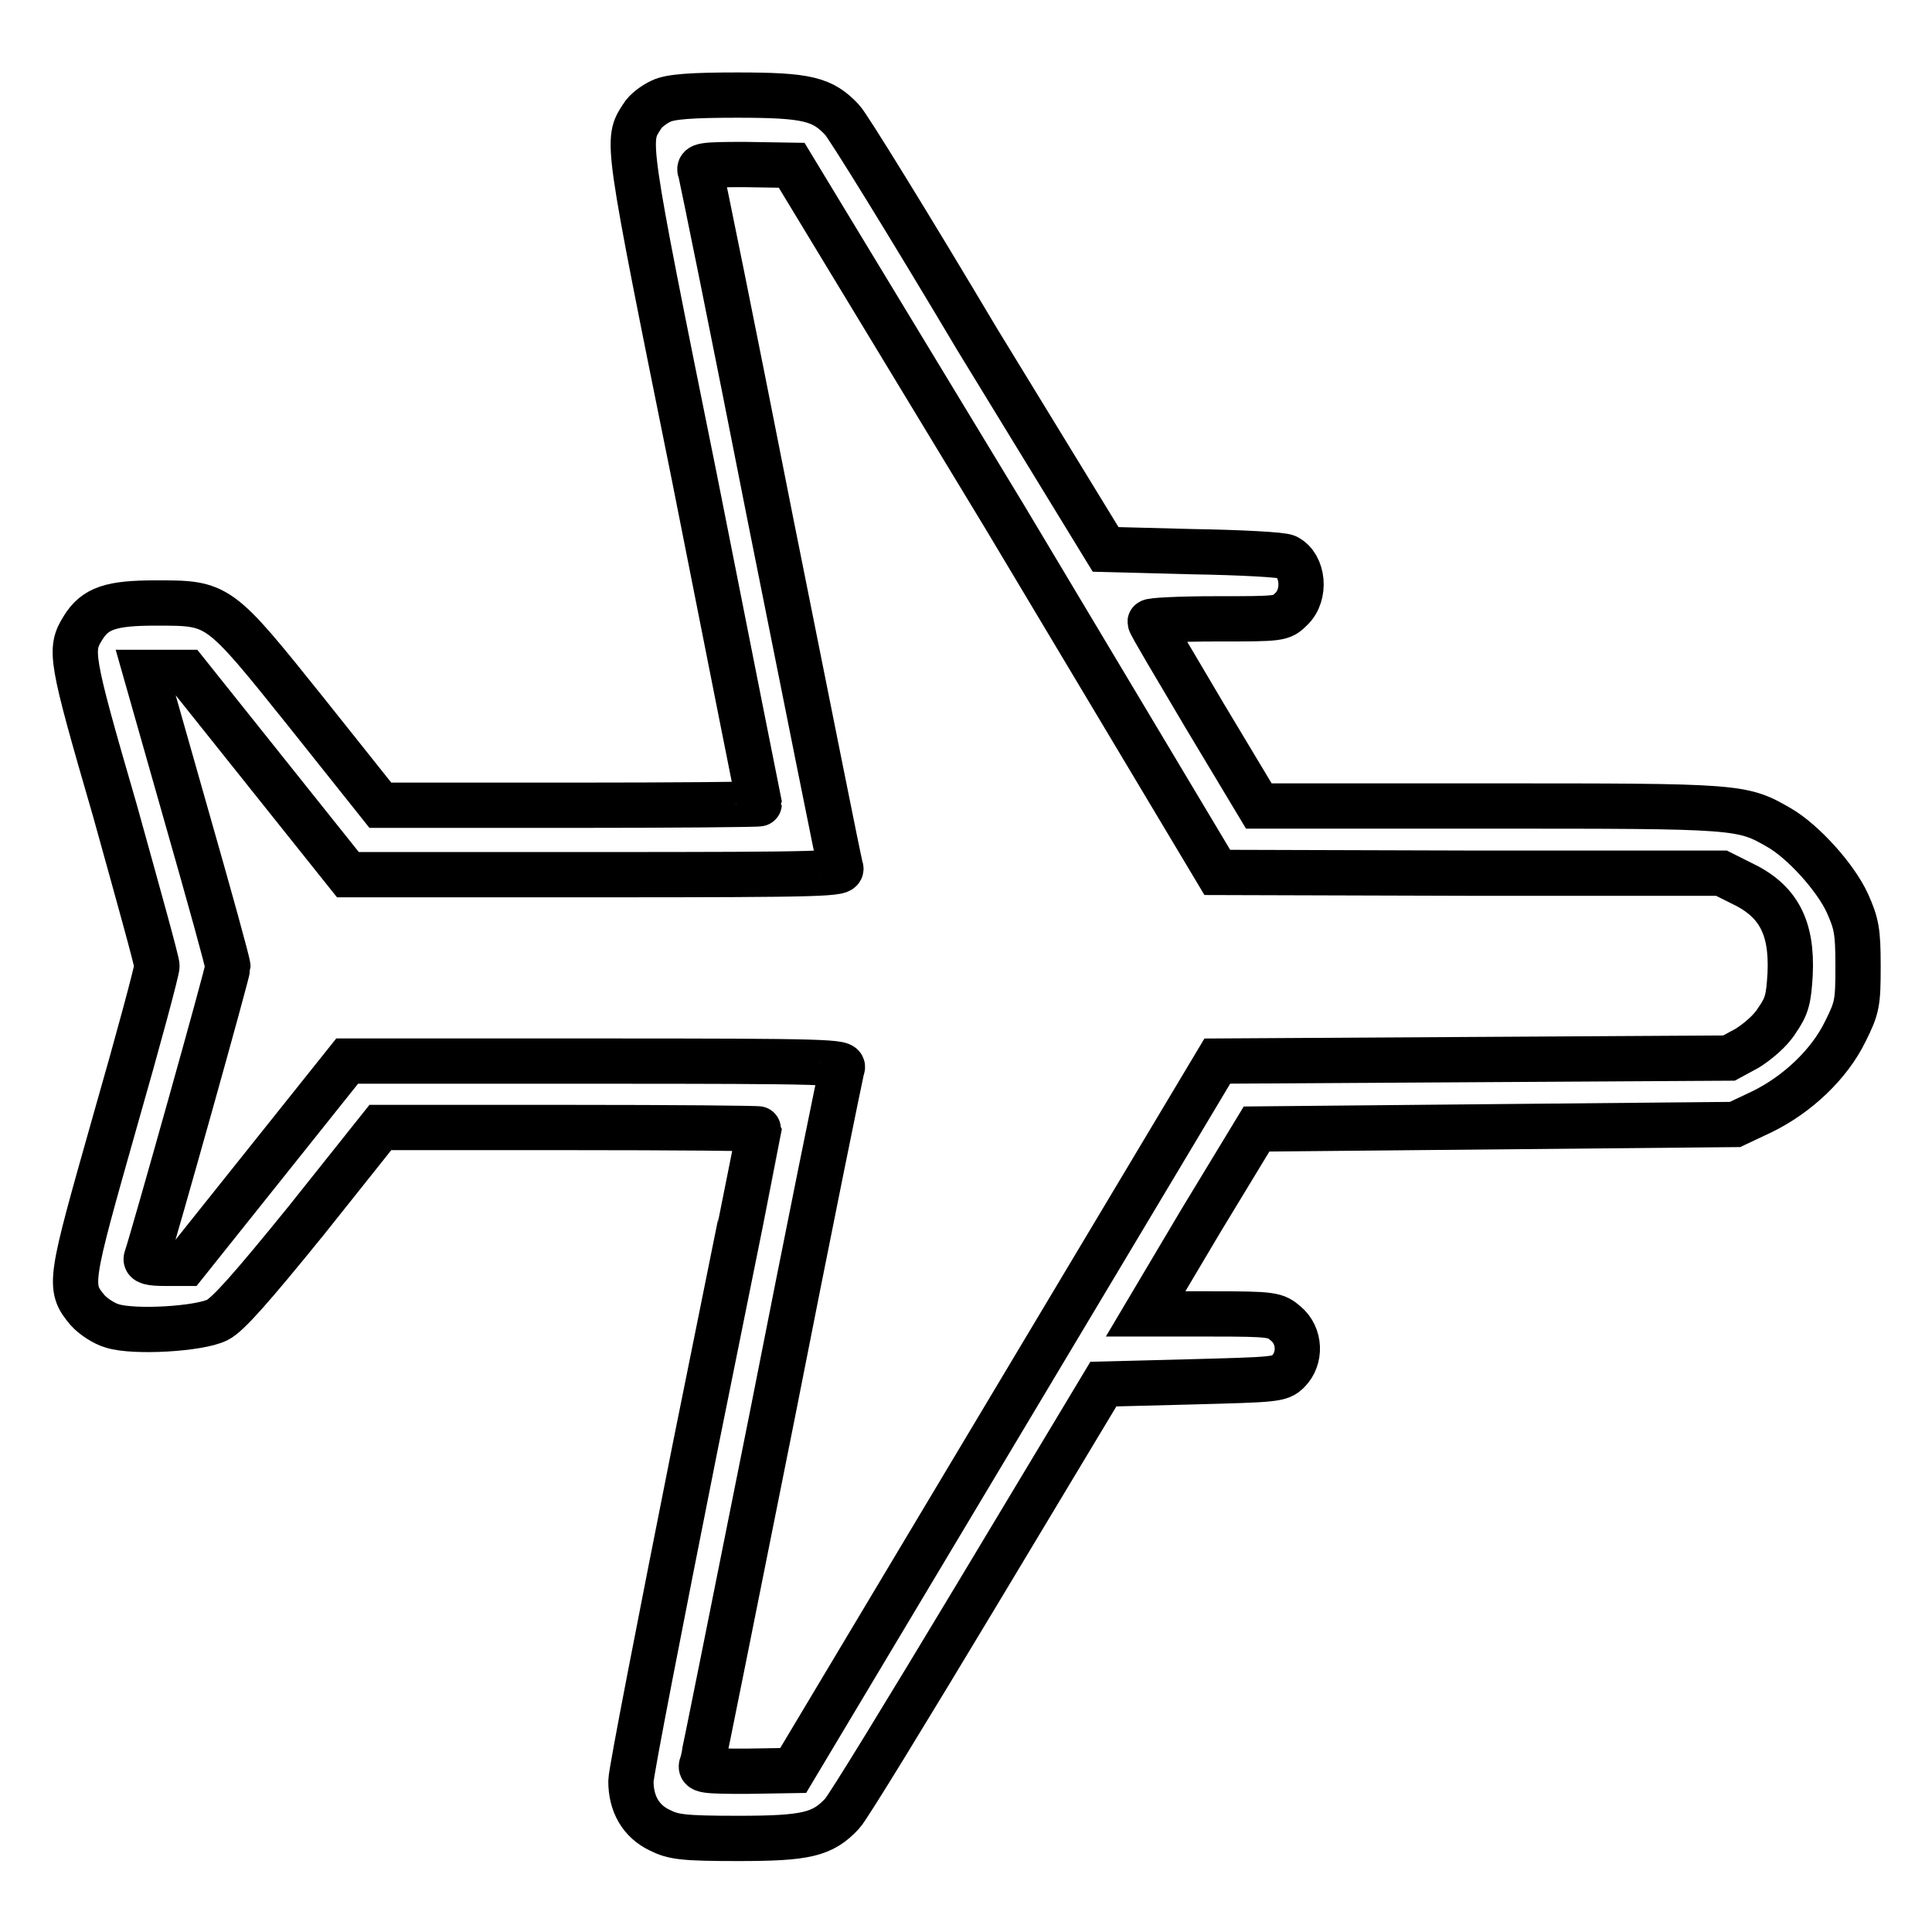 <?xml version="1.0" encoding="utf-8"?>
<!-- Svg Vector Icons : http://www.onlinewebfonts.com/icon -->
<!DOCTYPE svg PUBLIC "-//W3C//DTD SVG 1.1//EN" "http://www.w3.org/Graphics/SVG/1.1/DTD/svg11.dtd">
<svg version="1.1" xmlns="http://www.w3.org/2000/svg" xmlns:xlink="http://www.w3.org/1999/xlink" x="0px" y="0px" viewBox="0 0 256 256" enable-background="new 0 0 256 256" xml:space="preserve">
<g><g><g><path stroke-width="6" fill-opacity="0" stroke="#000000"  d="M87.6,13.4c-0.9,0.4-2.1,1.3-2.5,2c-2.1,3.3-2.3,2.3,6.9,47.8c4.7,23.8,8.6,43.3,8.6,43.3c0,0.1-11.3,0.2-25.1,0.2H50.4l-9.8-12.3c-11.7-14.6-11.6-14.5-20-14.5c-5.9,0-8,0.7-9.6,3.3c-1.8,2.9-1.7,3.8,4.2,24.1c3,10.8,5.6,20.1,5.6,20.7c0,0.6-2.5,9.9-5.6,20.7c-6,21.2-6.2,21.8-3.6,24.9c0.7,0.8,2.2,1.8,3.3,2.1c2.9,0.9,11.5,0.4,13.9-0.8c1.4-0.7,4.5-4.2,11.8-13.2l9.8-12.3h25.1c13.8,0,25.1,0.1,25.1,0.2c0,0.1-3.8,19-8.5,42.2c-4.6,23.1-8.5,43.1-8.5,44.2c0,3,1.3,5.3,3.8,6.5c1.8,0.9,3,1.1,10.4,1.1c9,0,11.2-0.5,13.8-3.3c0.7-0.7,8.7-13.8,17.9-29.1l16.7-27.8l11.7-0.3c11.1-0.3,11.7-0.3,12.8-1.4c1.7-1.7,1.6-4.7-0.3-6.3c-1.4-1.2-1.7-1.3-10-1.3h-8.6l7.3-12.3l7.4-12.2l31.7-0.3l31.7-0.3l3.6-1.7c4.7-2.3,8.9-6.3,11-10.6c1.6-3.2,1.7-3.8,1.7-8.7c0-4.6-0.2-5.6-1.4-8.3c-1.6-3.5-5.9-8.2-9-10c-5-2.9-5.3-2.9-38.5-2.9h-30.5l-7.2-12c-3.9-6.6-7.2-12.1-7.2-12.4c0-0.2,3.9-0.4,8.7-0.4c8.6,0,8.7,0,10-1.3c2-1.9,1.6-5.8-0.6-6.9c-0.5-0.3-6.2-0.6-12.5-0.7l-11.5-0.3L129.5,45c-9.1-15.3-17.2-28.4-17.9-29.1c-2.6-2.8-4.7-3.3-13.9-3.3C91.7,12.6,88.8,12.8,87.6,13.4z M133.2,68.6l28.1,47l33.4,0.1h33.4l2.6,1.3c4.9,2.3,6.8,5.8,6.5,12.1c-0.2,3.3-0.4,4.2-1.8,6.2c-0.8,1.3-2.6,2.8-3.9,3.6l-2.4,1.3l-33.9,0.2l-33.9,0.2l-28.1,47l-28.1,47l-6.2,0.1c-5.7,0-6.2-0.1-5.9-0.9c0.2-0.5,4.3-21.2,9.3-46.1c4.9-24.9,9.1-45.6,9.3-46.2c0.3-0.8-1.5-0.9-32.5-0.9H46l-10.7,13.4l-10.7,13.4h-2.7c-2,0-2.7-0.2-2.5-0.7c1-3,10.8-37.9,10.8-38.6c0-0.5-2.5-9.5-5.5-20l-5.4-19H22h2.7l10.7,13.4l10.7,13.4h32.8c31,0,32.8-0.1,32.5-0.9c-0.2-0.5-4.3-21.2-9.3-46.1c-4.9-24.9-9.1-45.6-9.3-46.2c-0.3-0.8,0.3-0.9,5.9-0.9l6.2,0.1L133.2,68.6z"/></g></g></g>
</svg>